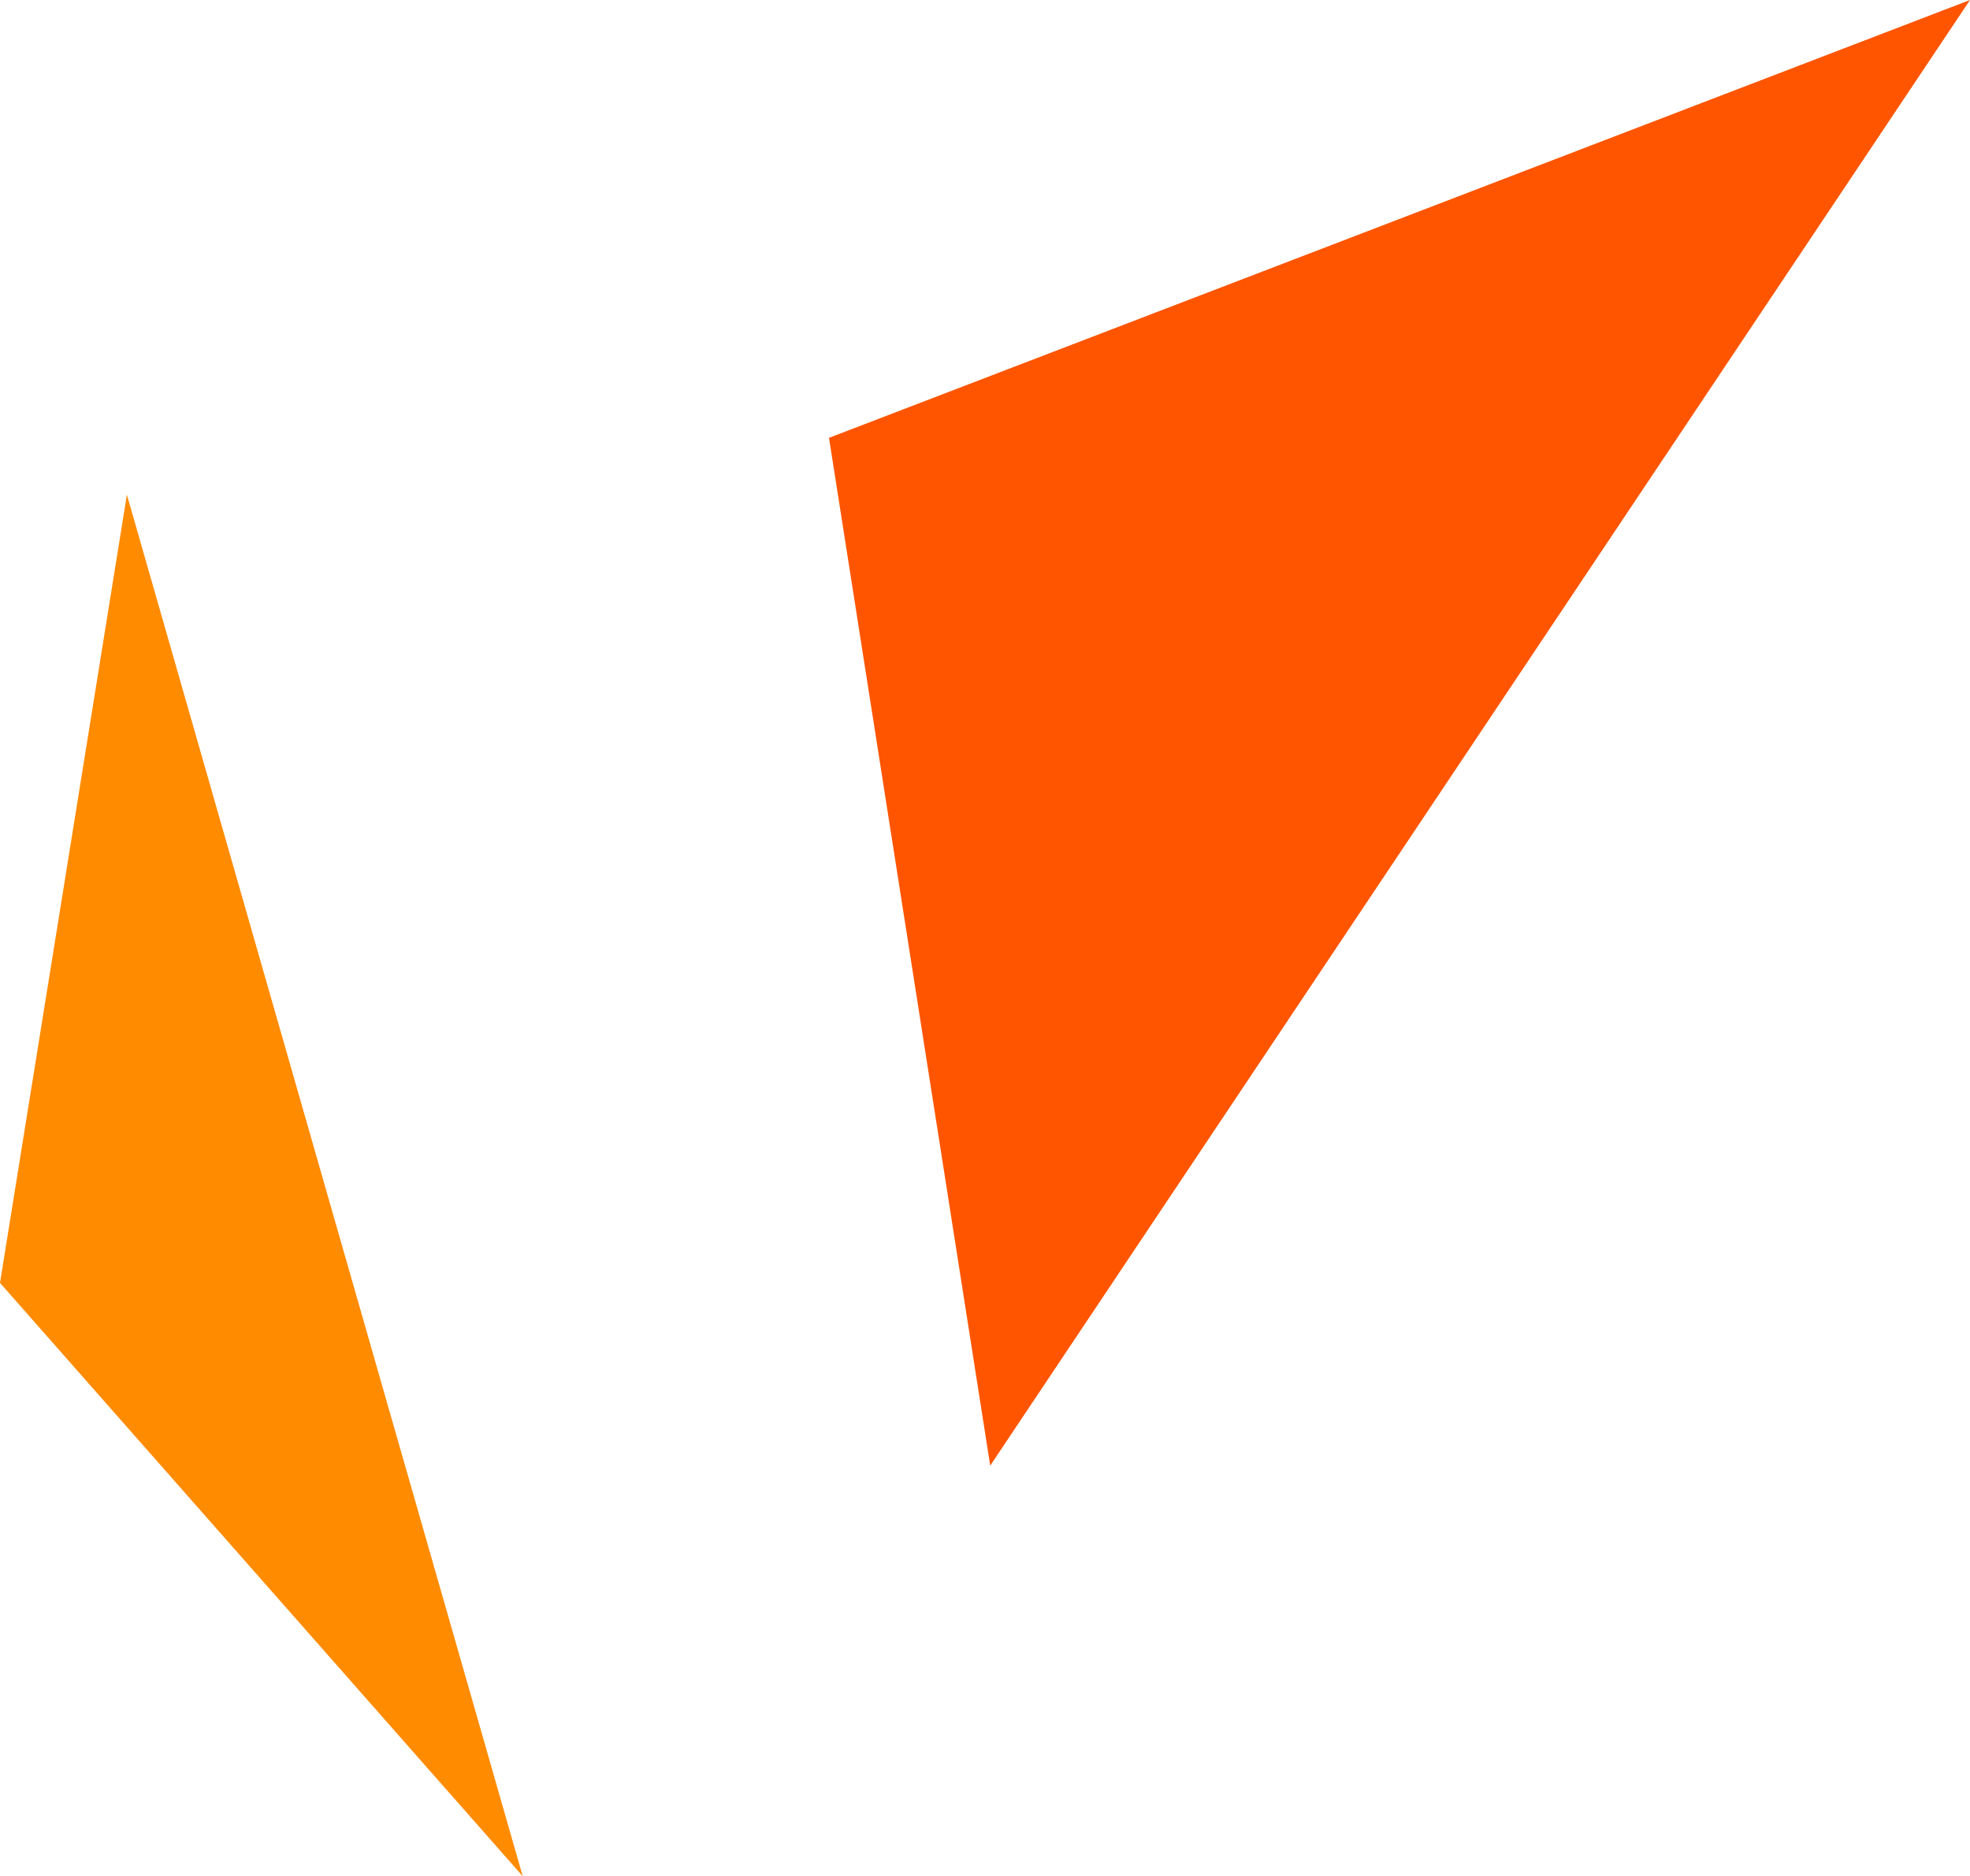 <svg xmlns="http://www.w3.org/2000/svg" viewBox="0 0 58.53 55.75"><defs><style>.a{fill:#ff8b00;}.b{fill:#f50;}</style></defs><polygon class="a" points="3.77 14.7 15.53 55.75 0 38.12 3.77 14.7"/><polygon class="b" points="58.53 0 29.42 43.55 24.63 13.01 58.53 0"/></svg>